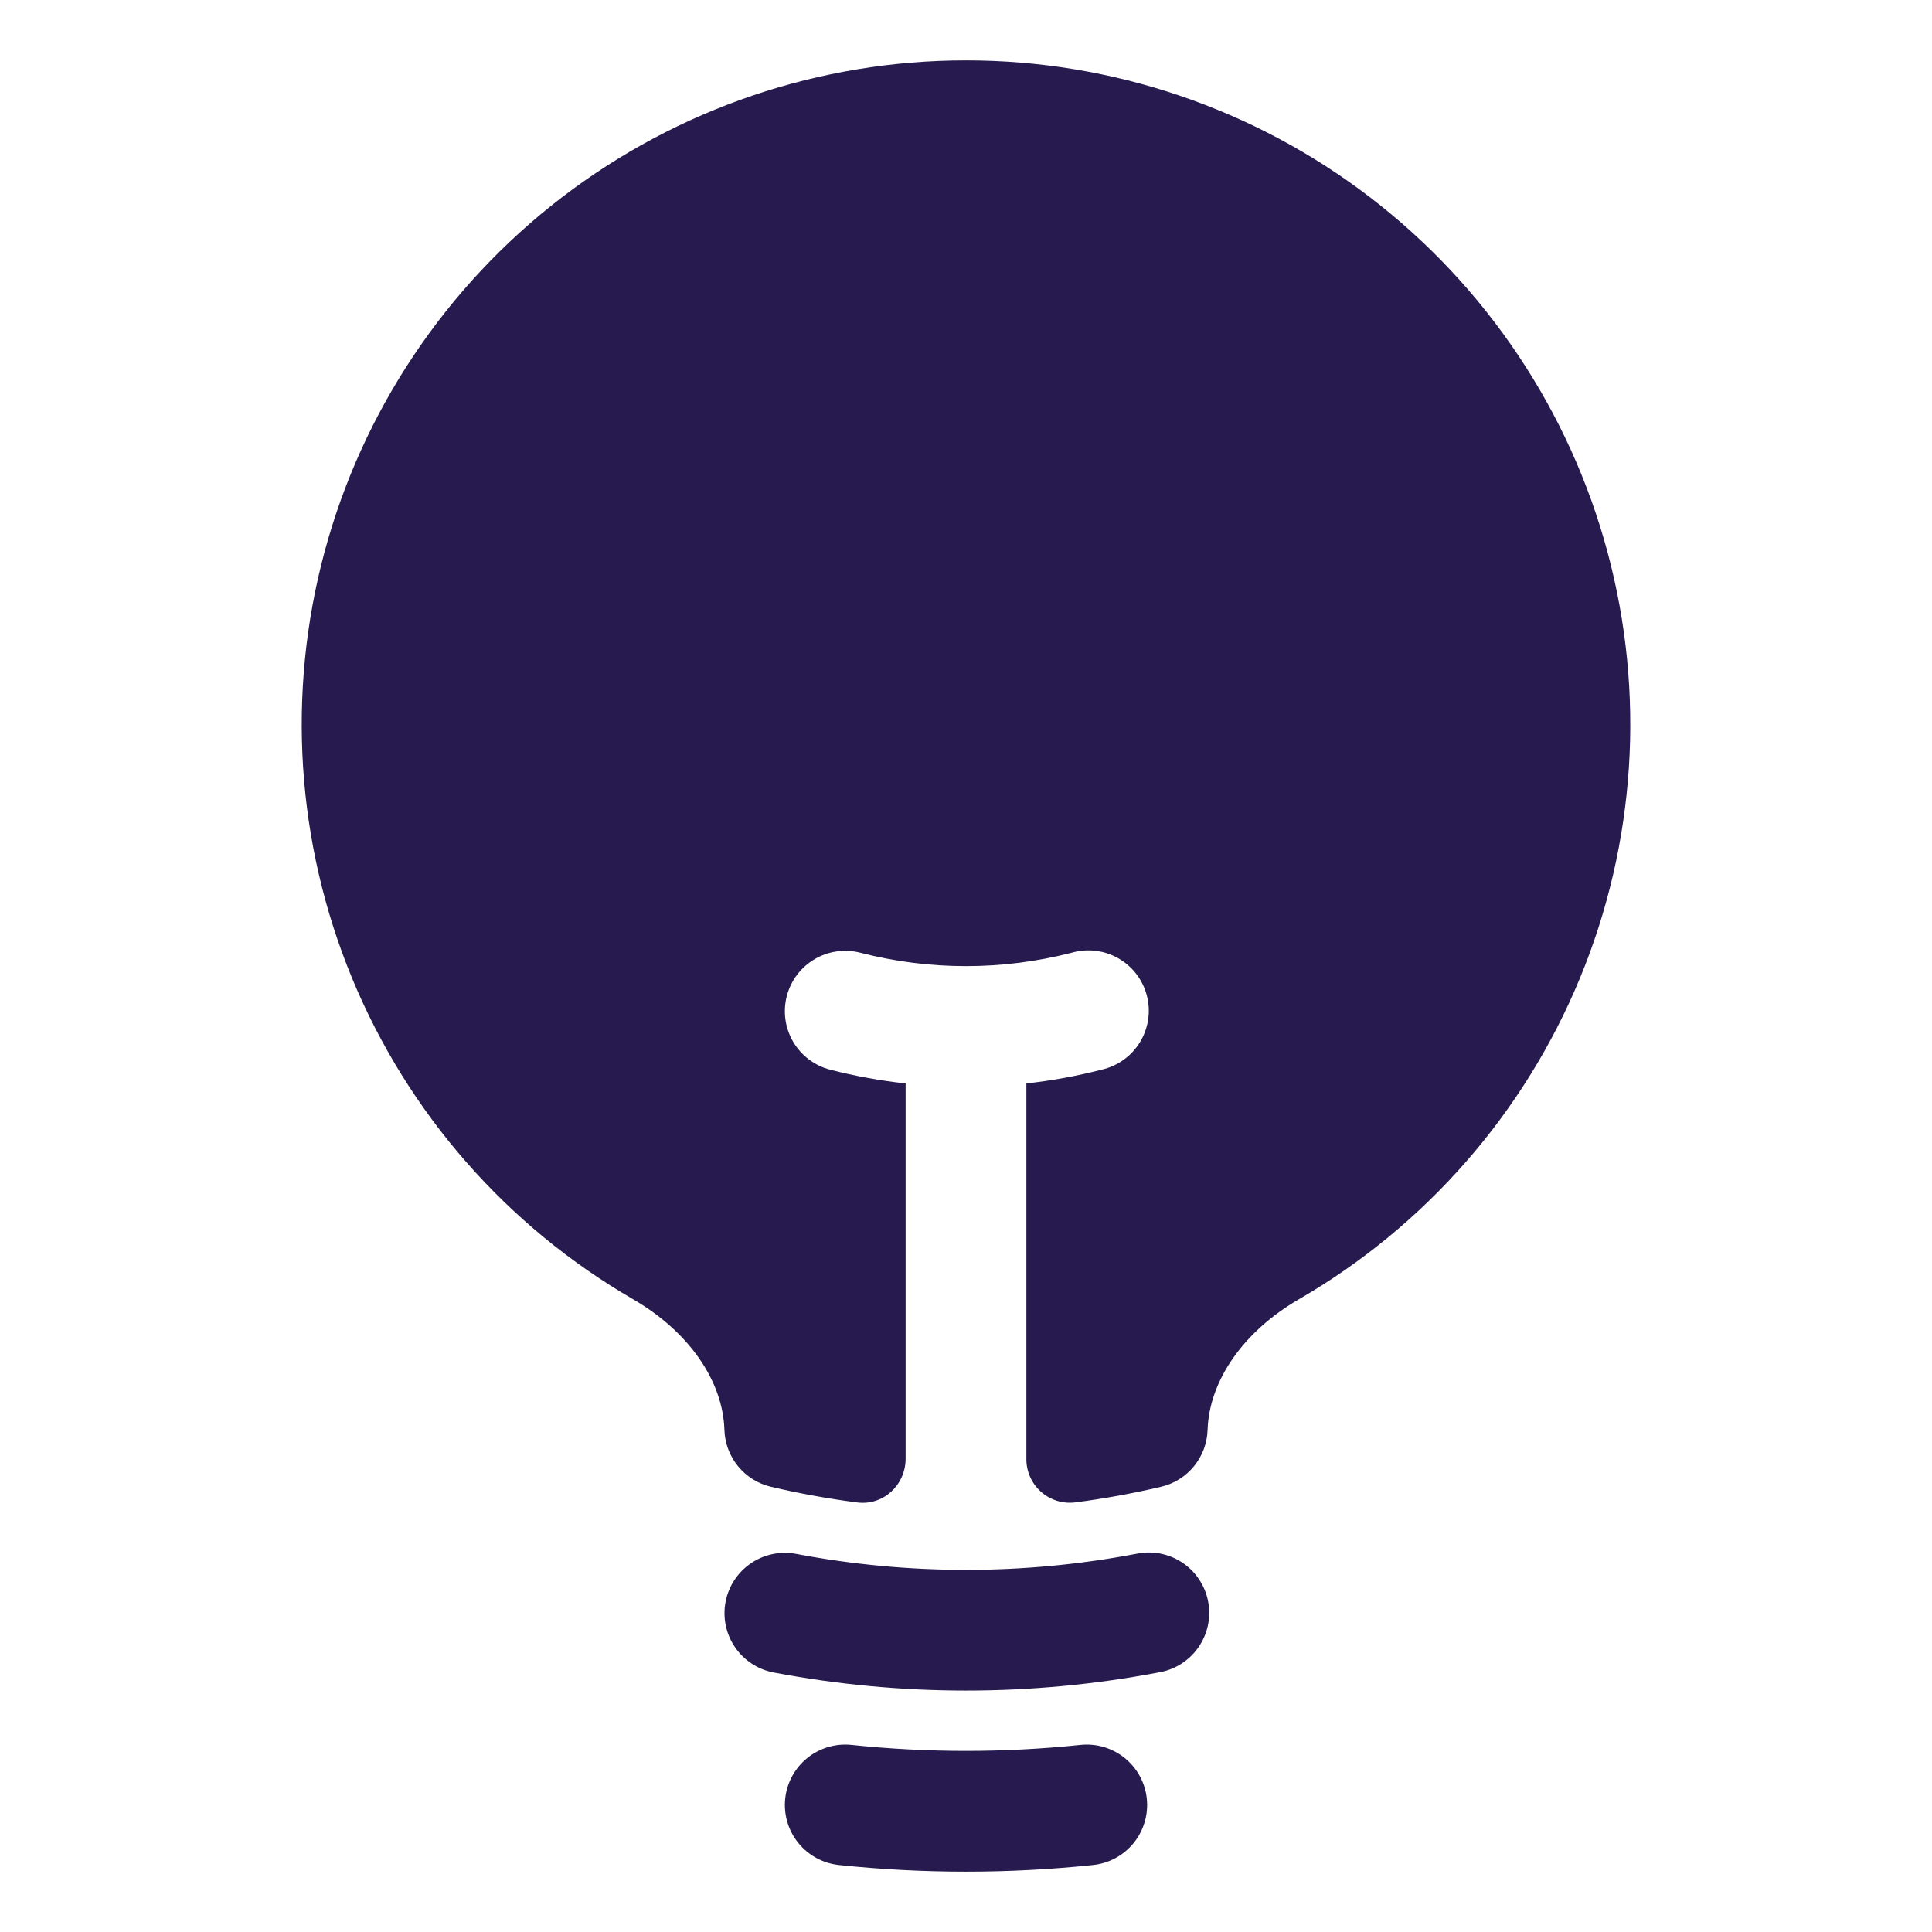 <svg width="268" height="268" viewBox="0 0 268 268" fill="none" xmlns="http://www.w3.org/2000/svg">
<path d="M134 8.375C113.728 8.37 94.019 15.053 77.93 27.387C61.842 39.721 50.27 57.017 45.01 76.596C39.75 96.174 41.094 116.941 48.835 135.677C56.576 154.414 70.281 170.074 87.826 180.23C95.486 184.674 100.277 191.486 100.489 198.354C100.548 200.193 101.21 201.962 102.375 203.387C103.54 204.812 105.141 205.814 106.932 206.237C110.863 207.164 114.861 207.89 118.925 208.415C122.532 208.872 125.625 205.98 125.625 202.34V150.292C122.097 149.904 118.6 149.266 115.162 148.383C114.097 148.108 113.096 147.627 112.216 146.966C111.337 146.305 110.597 145.477 110.037 144.53C109.478 143.583 109.11 142.535 108.956 141.445C108.802 140.356 108.863 139.247 109.138 138.182C109.412 137.117 109.893 136.116 110.554 135.236C111.215 134.357 112.043 133.616 112.99 133.057C113.938 132.498 114.986 132.13 116.075 131.976C117.164 131.822 118.273 131.883 119.338 132.158C128.956 134.636 139.045 134.636 148.662 132.158C149.738 131.847 150.865 131.756 151.977 131.89C153.089 132.023 154.163 132.378 155.136 132.933C156.108 133.489 156.959 134.234 157.638 135.124C158.318 136.014 158.812 137.032 159.091 138.116C159.371 139.201 159.43 140.33 159.265 141.438C159.1 142.545 158.715 143.609 158.132 144.565C157.549 145.521 156.78 146.351 155.871 147.004C154.961 147.658 153.93 148.123 152.838 148.372C149.401 149.259 145.904 149.901 142.375 150.292V202.329C142.362 203.185 142.531 204.034 142.872 204.82C143.212 205.606 143.716 206.31 144.35 206.886C144.984 207.461 145.733 207.896 146.548 208.159C147.363 208.423 148.224 208.51 149.075 208.415C153.108 207.896 157.111 207.169 161.068 206.237C162.859 205.814 164.461 204.812 165.625 203.387C166.79 201.962 167.453 200.193 167.511 198.354C167.735 191.486 172.514 184.674 180.174 180.23C197.719 170.074 211.425 154.414 219.165 135.677C226.906 116.941 228.251 96.174 222.991 76.596C217.73 57.017 206.159 39.721 190.07 27.387C173.981 15.053 154.273 8.37 134 8.375Z" fill="#261A4E"/>
<path fill-rule="evenodd" clip-rule="evenodd" d="M100.645 222.217C100.851 221.136 101.267 220.106 101.87 219.186C102.473 218.266 103.251 217.474 104.161 216.854C105.07 216.235 106.093 215.802 107.17 215.578C108.247 215.354 109.358 215.345 110.439 215.55C126.008 218.504 141.993 218.504 157.562 215.55C158.656 215.309 159.787 215.29 160.889 215.494C161.99 215.699 163.039 216.122 163.974 216.738C164.909 217.355 165.711 218.153 166.332 219.085C166.953 220.018 167.381 221.065 167.59 222.165C167.799 223.266 167.786 224.397 167.55 225.492C167.314 226.587 166.861 227.624 166.218 228.541C165.574 229.457 164.753 230.236 163.804 230.83C162.854 231.424 161.795 231.821 160.689 231.999C143.054 235.345 124.947 235.345 107.312 231.999C105.131 231.584 103.204 230.321 101.954 228.487C100.704 226.653 100.234 224.398 100.645 222.217ZM108.92 249.508C109.034 248.414 109.363 247.353 109.887 246.386C110.412 245.419 111.121 244.565 111.976 243.872C112.83 243.18 113.813 242.662 114.867 242.349C115.922 242.036 117.027 241.934 118.121 242.049C128.679 243.152 139.322 243.152 149.879 242.049C150.973 241.934 152.079 242.036 153.134 242.349C154.188 242.662 155.17 243.18 156.025 243.873C156.879 244.565 157.589 245.419 158.113 246.386C158.638 247.353 158.966 248.414 159.081 249.508C159.195 250.602 159.093 251.708 158.78 252.762C158.467 253.817 157.949 254.799 157.257 255.654C156.564 256.508 155.71 257.218 154.743 257.742C153.776 258.266 152.715 258.595 151.621 258.709C139.906 259.936 128.095 259.936 116.379 258.709C115.285 258.595 114.225 258.266 113.258 257.742C112.291 257.218 111.436 256.508 110.744 255.654C110.051 254.799 109.534 253.817 109.221 252.762C108.908 251.708 108.806 250.602 108.92 249.508Z" fill="#261A4E"/>
</svg>
